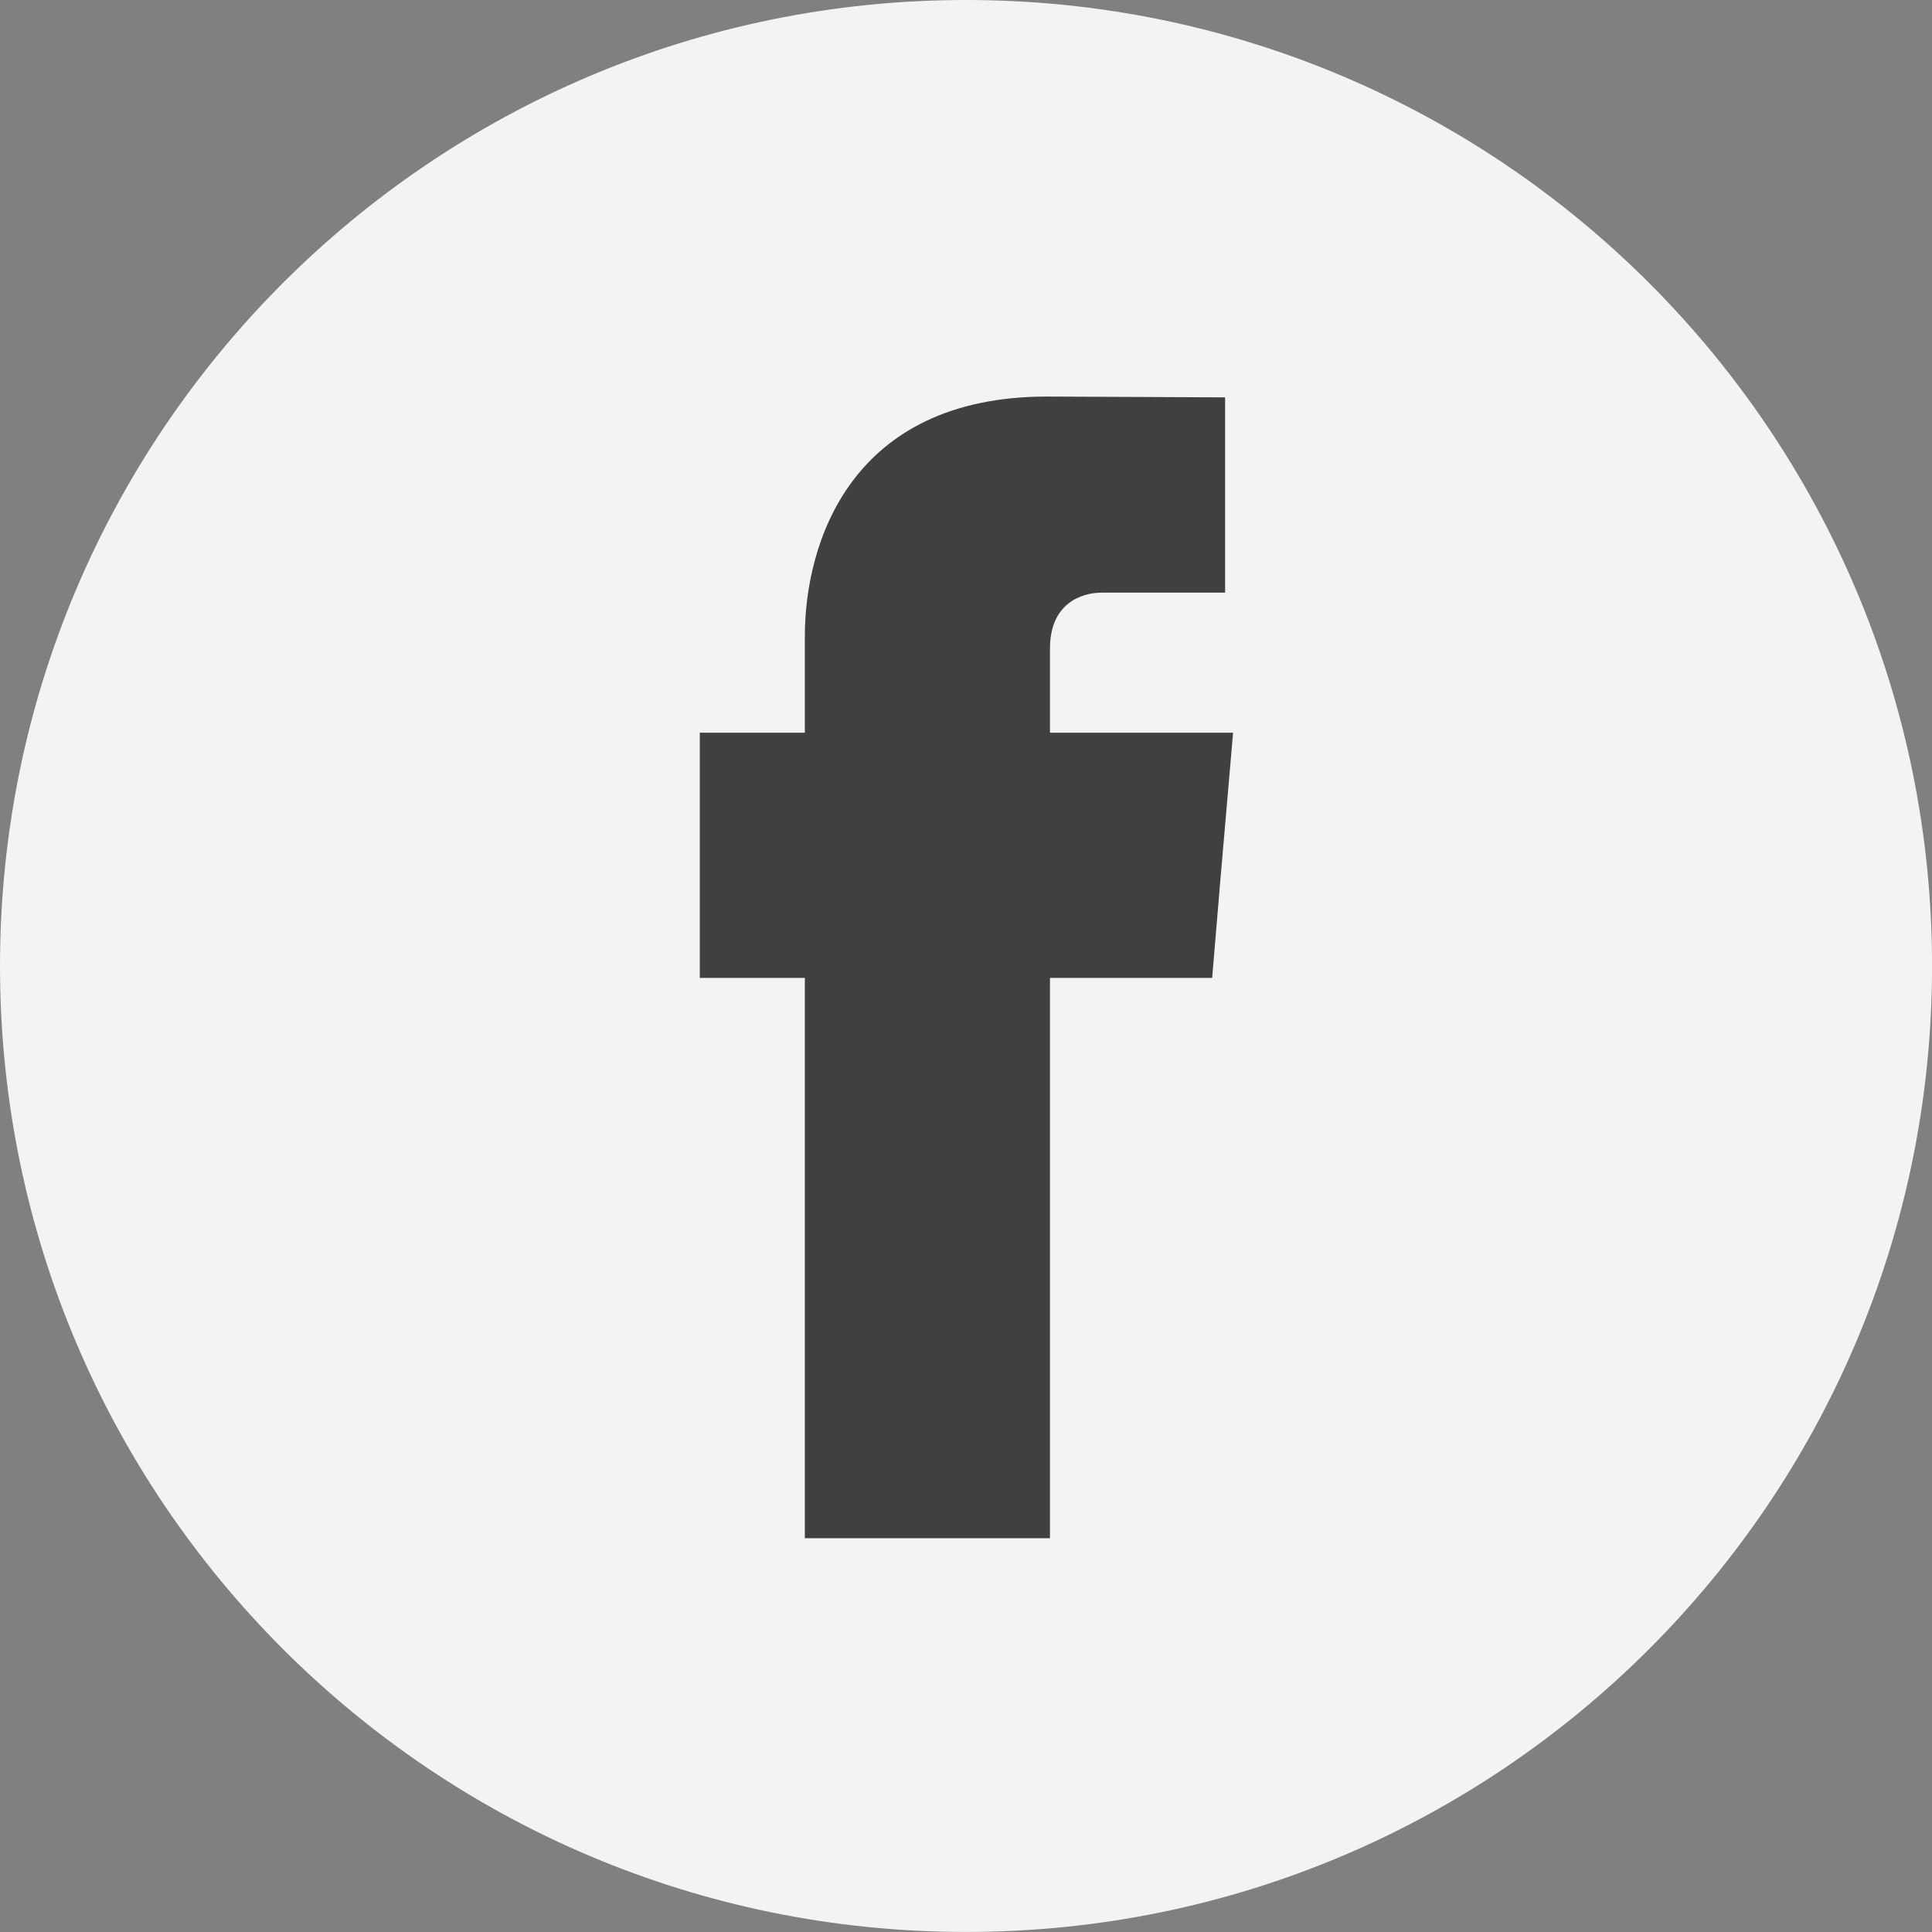 <?xml version="1.0" encoding="utf-8"?>
<!-- Generator: Adobe Illustrator 16.0.3, SVG Export Plug-In . SVG Version: 6.00 Build 0)  -->
<!DOCTYPE svg PUBLIC "-//W3C//DTD SVG 1.1//EN" "http://www.w3.org/Graphics/SVG/1.1/DTD/svg11.dtd">
<svg version="1.1" id="Layer_1" xmlns:x="http://ns.adobe.com/Extensibility/1.0/" xmlns:i="http://ns.adobe.com/AdobeIllustrator/10.0/" xmlns:graph="http://ns.adobe.com/Graphs/1.0/"
	 xmlns="http://www.w3.org/2000/svg" xmlns:xlink="http://www.w3.org/1999/xlink" x="0px" y="0px" width="38.05px" height="38.05px"
	 viewBox="0 0 38.05 38.05" enable-background="new 0 0 38.05 38.05" xml:space="preserve">
<rect x="0" y="0" width="38.05" height="38.05" fill="#808080" stroke="none"/>
<g>
	<path fill="#F4F3F2" d="M38.051,19.025c0,10.508-8.518,19.024-19.024,19.024C8.518,38.05,0,29.533,0,19.025
		C0,8.519,8.518,0,19.026,0C29.533,0,38.051,8.519,38.051,19.025"/>
	<path fill="#404042" d="M20.679,14.431V12.77c0-0.878,0.608-1.098,1.02-1.098h2.429V7.826l-3.508-0.016
		c-3.865,0-4.769,2.88-4.769,4.725v1.896h-2.069v2.864v1.964h2.069v11.036h4.828V19.259h3.194l0.162-1.931l0.25-2.897H20.679z"/>
</g>
<g display="none">
	<path display="inline" fill="#F4F3F2" d="M38.05,19.024c0,10.509-8.519,19.026-19.025,19.026C8.517,38.051,0,29.533,0,19.024
		C0,8.518,8.517,0,19.025,0C29.531,0,38.05,8.518,38.05,19.024"/>
	<polygon display="inline" fill="#404042" points="8.125,18.29 8.125,29.604 13.644,29.604 13.644,17.402 13.644,14.431 
		8.125,14.431 	"/>
	<path display="inline" fill="#404042" d="M10.873,6.79c-1.452,0-2.63,1.177-2.63,2.629s1.178,2.629,2.63,2.629
		c1.452,0,2.629-1.177,2.629-2.629S12.324,6.79,10.873,6.79"/>
	<path display="inline" fill="#404042" d="M30.664,18.915c-0.355-2.832-1.656-4.527-5.484-4.527c-2.271,0-3.797,0.732-4.42,2.112
		h-0.22v-2.068h-4.138v2.754v12.42h4.138V21.88c0-1.965,0.437-3.864,2.866-3.864c2.395,0,2.652,2.245,2.652,3.991v7.599h4.828V21.07
		h-0.054C30.833,20.301,30.747,19.579,30.664,18.915"/>
</g>
<g display="none">
	<path display="inline" fill="#F4F3F2" d="M38.051,19.025c0,10.508-8.518,19.024-19.025,19.024C8.518,38.05,0,29.533,0,19.025
		C0,8.519,8.518,0,19.026,0C29.533,0,38.051,8.519,38.051,19.025"/>
	<path display="inline" fill="#404042" d="M29.951,14.381c0,0-0.162-1.621-0.837-2.334c-0.857-0.935-1.788-0.857-2.227-0.911
		c-3.156-0.237-7.856-0.153-7.856-0.153h-0.01c0,0-4.732-0.084-7.885,0.154c-0.44,0.053-1.4,0.017-2.258,0.953
		c-0.675,0.712-0.779,2.312-0.779,2.312s-0.11,1.88-0.11,3.782v0.229v1.553c0,1.903,0.11,3.804,0.11,3.804s0.163,1.62,0.837,2.332
		c0.858,0.938,1.956,0.907,2.456,1.004c1.804,0.181,7.648,0.237,7.648,0.237s4.728-0.009,7.883-0.245
		c0.439-0.055,1.396-0.059,2.253-0.996c0.676-0.713,0.776-2.332,0.776-2.332s0.109-1.9,0.109-3.804v-1.454v-0.328
		C30.062,16.281,29.951,14.381,29.951,14.381 M22.786,18.839l-5.958,3.289l0.128-5.063v-1.539l2.616,1.494L22.786,18.839z"/>
</g>
<g display="none">
	<path display="inline" fill="#F4F3F2" d="M38.051,19.026c0,10.507-8.518,19.025-19.024,19.025C8.518,38.052,0,29.533,0,19.026
		C0,8.519,8.518,0,19.026,0C29.533,0,38.051,8.519,38.051,19.026"/>
	<path display="inline" fill="#404042" d="M30.229,17.173l-0.191-0.391l-0.317-0.248c-0.415-0.325-2.517,0.021-3.081-0.491
		c-0.401-0.369-0.465-1.032-0.585-1.927c-0.226-1.741-0.369-1.97-0.641-2.557c-0.991-2.094-3.675-3.336-5.52-4.024h-4.995
		c-3.93,0-7.047,3.484-7.047,7.398v3.48v4.826c0,3.906,3.117,7.056,7.047,7.056h8.207c3.931,0,7.123-3.176,7.145-7.083l0.035-4.715
		l0.008-1.018L30.229,17.173z M14.99,13.742h3.961c0.755,0,1.367,0.631,1.367,1.378c0,0.744-0.612,1.381-1.367,1.381H14.99
		c-0.755,0-1.368-0.637-1.368-1.381C13.622,14.374,14.235,13.742,14.99,13.742 M23.038,24.777H14.99
		c-0.755,0-1.368-0.643-1.368-1.38c0-0.748,0.613-1.379,1.368-1.379h8.048c0.752,0,1.359,0.633,1.359,1.379
		C24.397,24.135,23.79,24.777,23.038,24.777"/>
</g>
<g display="none">
	<path display="inline" fill="#F4F3F2" d="M38.051,19.025c0,10.507-8.518,19.024-19.025,19.024C8.519,38.05,0,29.532,0,19.025
		S8.519,0,19.025,0C29.533,0,38.051,8.519,38.051,19.025"/>
	<path display="inline" fill="#404042" d="M30.294,13.221c-0.828,0.362-1.719,0.606-2.655,0.716
		c0.956-0.563,1.688-1.455,2.034-2.519c-0.893,0.522-1.884,0.901-2.938,1.105c-0.843-0.885-2.044-1.438-3.373-1.438
		c-2.555,0-4.624,2.039-4.624,4.552c0,0.357,0.042,0.703,0.119,1.037c-3.843-0.19-7.25-2.002-9.53-4.756
		c-0.397,0.672-0.626,1.455-0.626,2.289c0,1.578,0.688,2.971,1.928,3.787c-0.757-0.023-1.534-0.229-2.223-0.568v0.056
		c0,0.583,0.242,1.139,0.444,1.65c0.565,1.427,1.9,2.505,3.458,2.815c-0.389,0.102-0.764,0.158-1.188,0.158
		c-0.296,0-0.57-0.027-0.854-0.082c0.591,1.808,2.306,3.124,4.327,3.16c-1.583,1.223-3.57,1.95-5.738,1.95
		c-0.373,0-0.739-0.022-1.103-0.064c2.048,1.291,4.481,2.046,7.09,2.046c7.229,0,11.67-5.009,12.842-10.203
		c0.207-0.918,0.315-1.844,0.315-2.747c0-0.197-0.004-0.395-0.013-0.589C28.891,14.936,29.675,14.134,30.294,13.221"/>
</g>
<g>
</g>
<g>
</g>
<g>
</g>
<g>
</g>
<g>
</g>
<g>
</g>
</svg>
